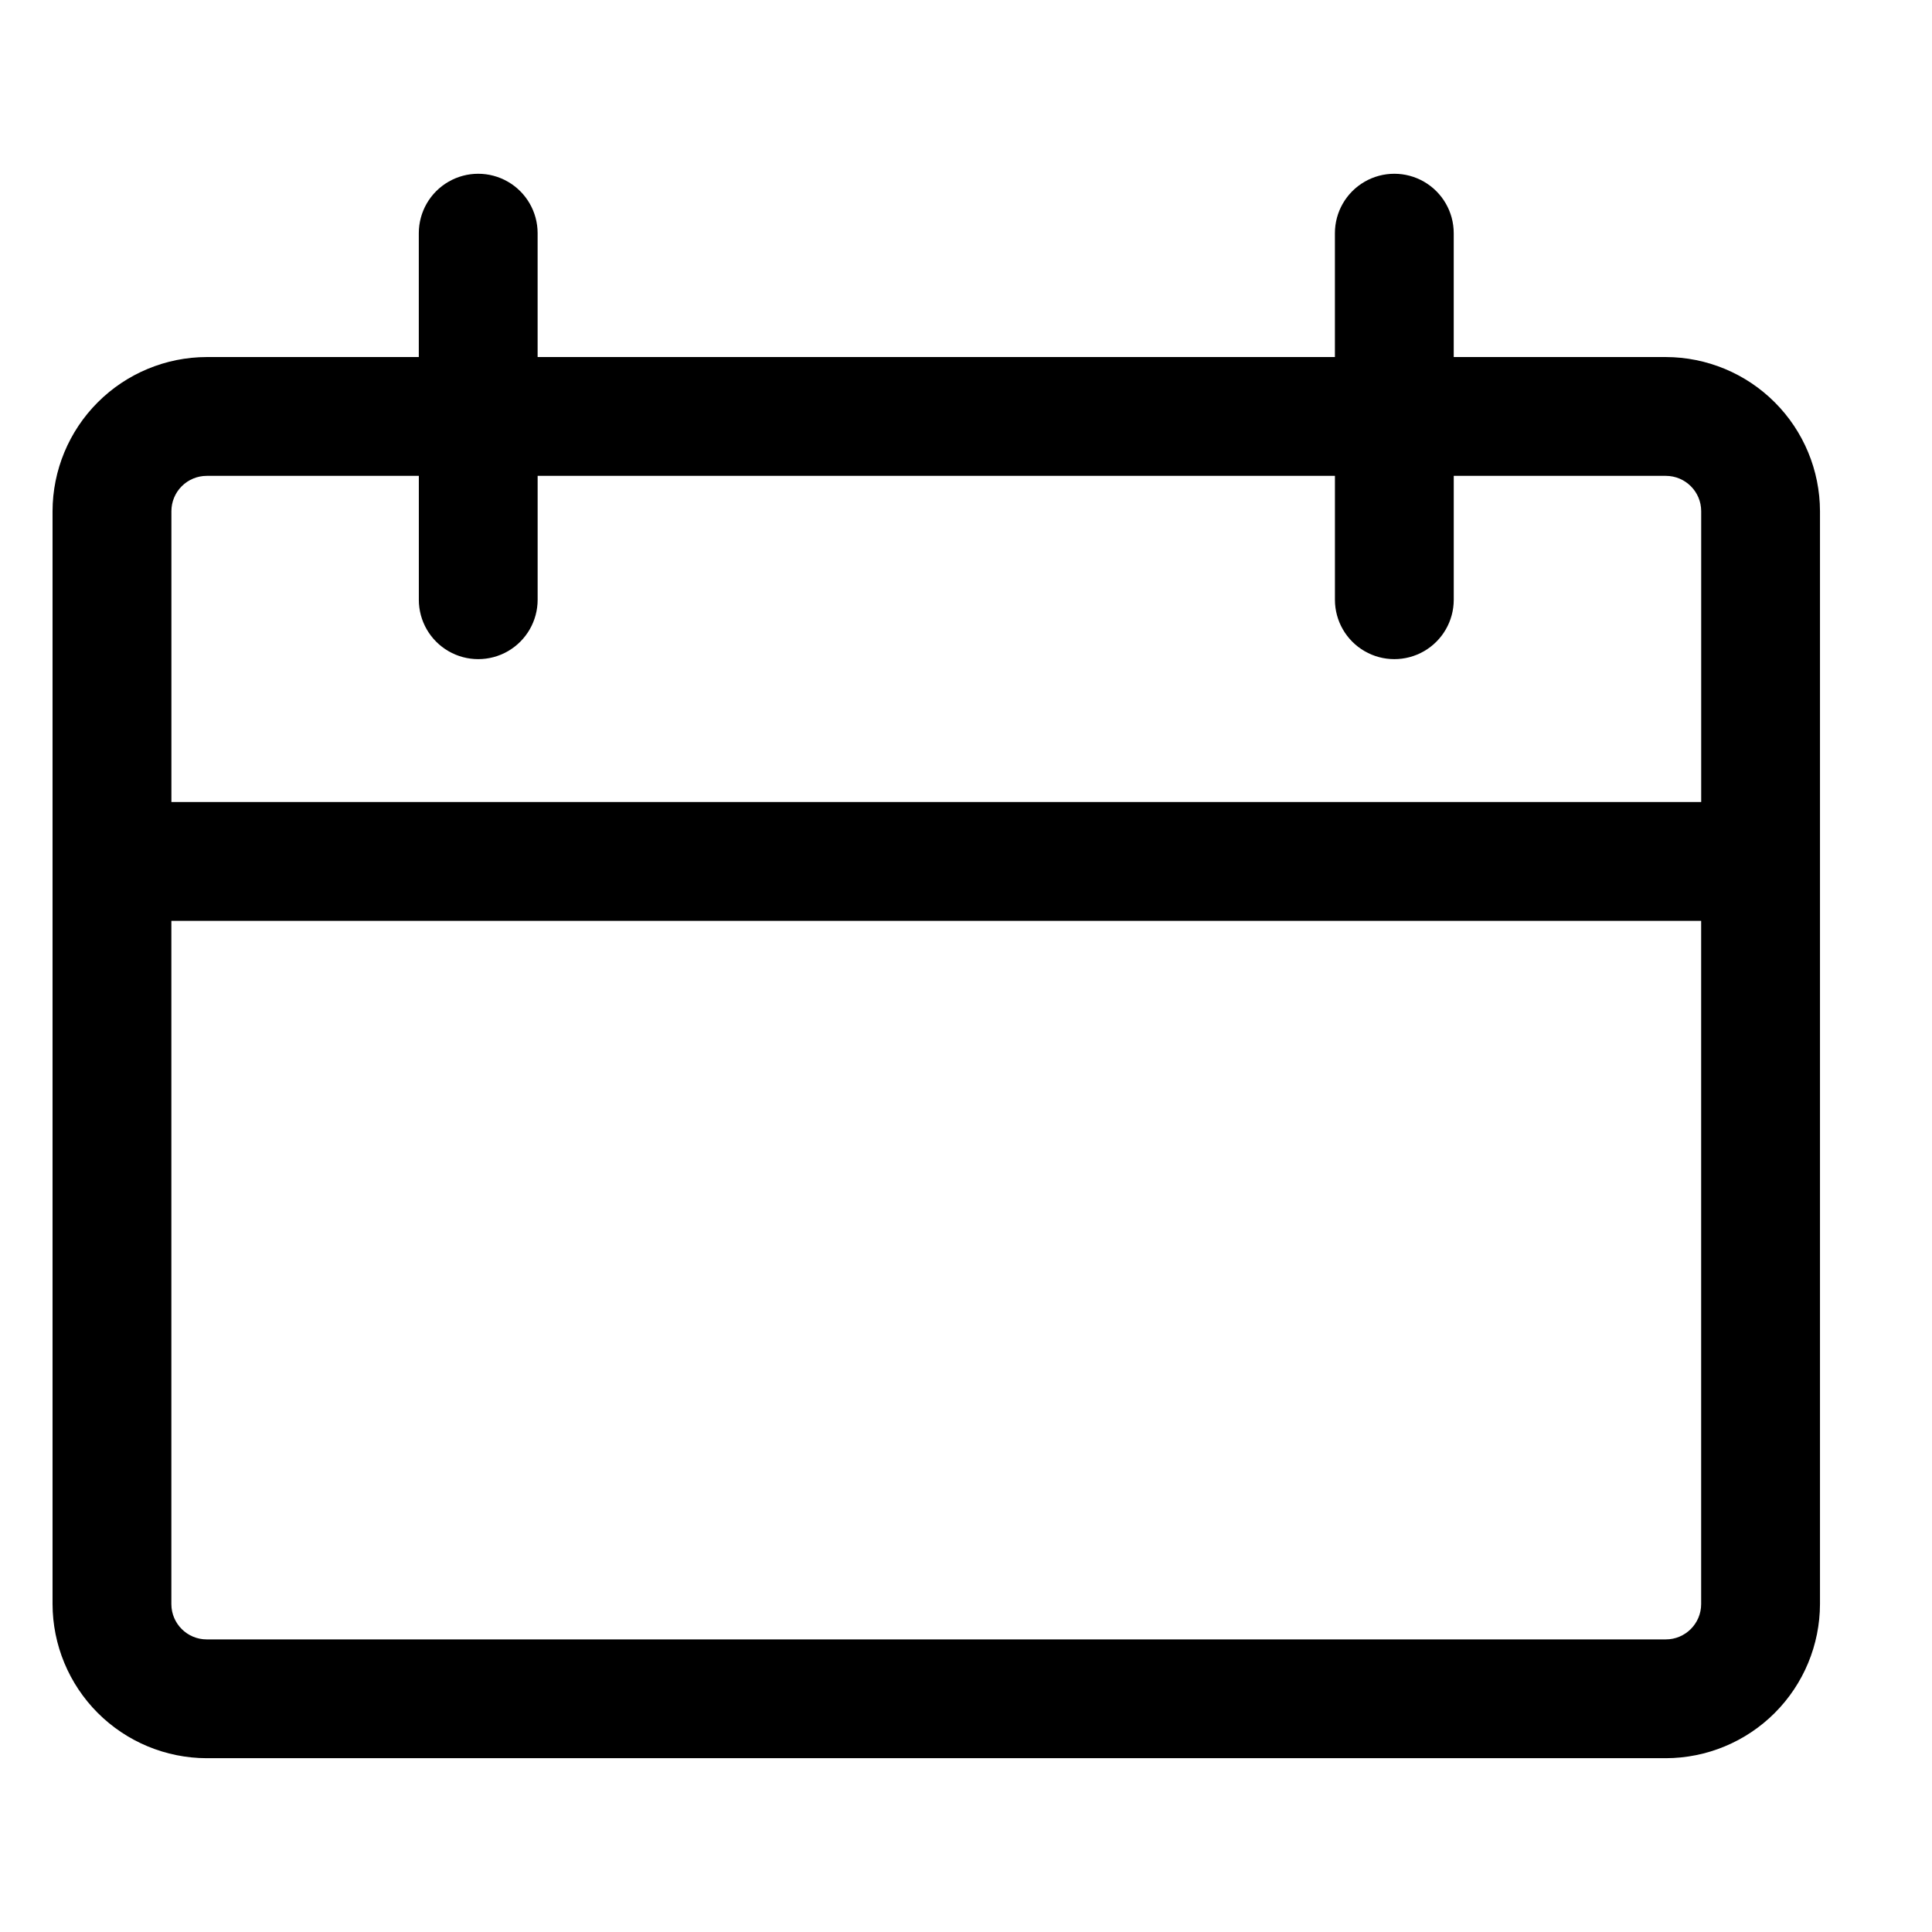 <?xml version="1.0" encoding="UTF-8"?>
<!-- Uploaded to: SVG Repo, www.svgrepo.com, Generator: SVG Repo Mixer Tools -->
<svg fill="#000000" width="800px" height="800px" version="1.1" viewBox="144 144 512 512" xmlns="http://www.w3.org/2000/svg">
 <path d="m585.46 238.62h-56.207v-32.824c0-5.625-3-10.824-7.871-13.637-4.871-2.812-10.875-2.812-15.746 0s-7.871 8.012-7.871 13.637v32.824h-211.29v-32.824c0-5.625-3-10.824-7.871-13.637-4.871-2.812-10.875-2.812-15.746 0-4.871 2.812-7.871 8.012-7.871 13.637v32.824h-56.207c-10.828 0.023-21.207 4.332-28.867 11.992-7.656 7.656-11.969 18.035-11.988 28.863v289.61c0.02 10.828 4.332 21.207 11.988 28.867 7.66 7.656 18.039 11.969 28.867 11.988h386.68c10.828-0.02 21.207-4.332 28.863-11.988 7.66-7.66 11.969-18.039 11.992-28.867v-289.61c-0.023-10.828-4.332-21.207-11.992-28.863-7.656-7.66-18.035-11.969-28.863-11.992zm-386.67 31.488h56.207v32.828h-0.004c0 5.625 3 10.82 7.871 13.633 4.871 2.812 10.875 2.812 15.746 0 4.871-2.812 7.871-8.008 7.871-13.633v-32.828h211.29v32.828c0 5.625 3 10.82 7.871 13.633s10.875 2.812 15.746 0c4.871-2.812 7.871-8.008 7.871-13.633v-32.828h56.207c5.172 0 9.367 4.195 9.367 9.367v77.066l-405.41 0.004v-77.07c0-2.484 0.988-4.867 2.742-6.621 1.758-1.758 4.141-2.746 6.625-2.746zm386.67 308.35h-386.68c-5.172 0-9.367-4.195-9.367-9.367v-181.05h405.41v181.05c0 5.172-4.195 9.367-9.367 9.367z"/>
</svg>